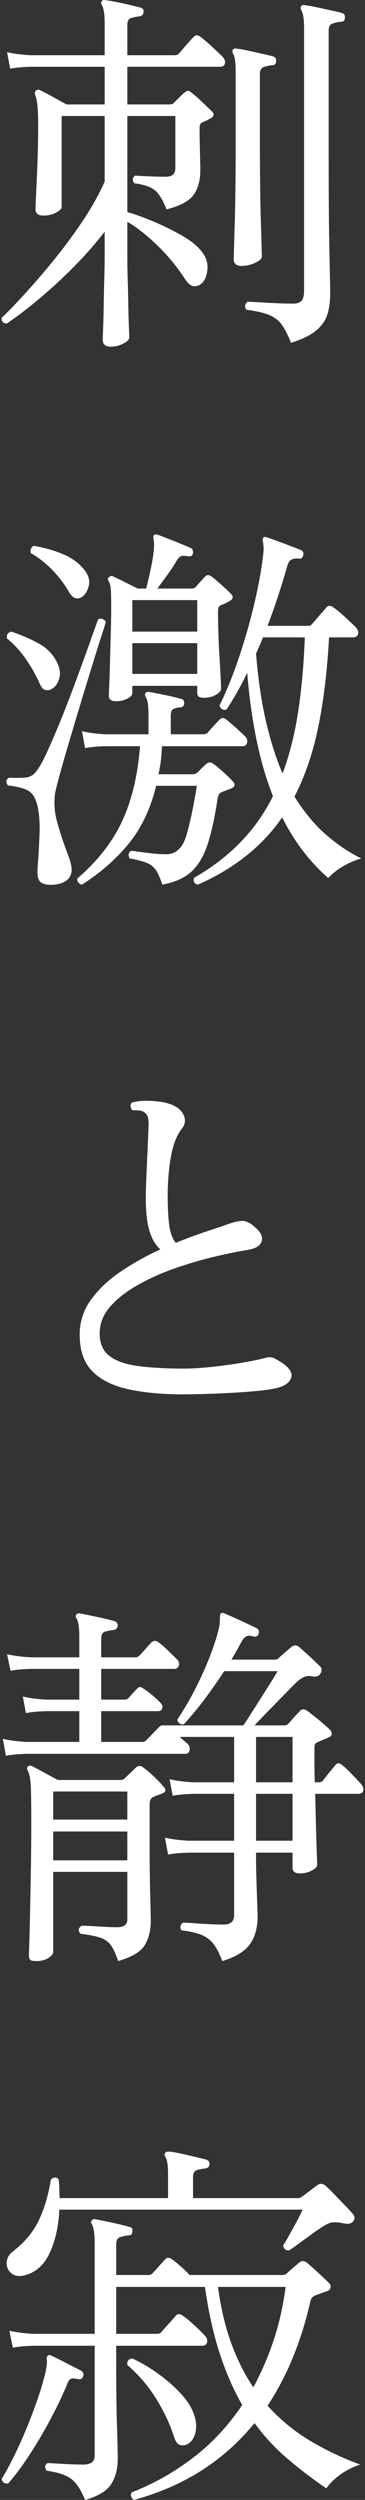 <svg data-name="レイヤー_1" xmlns="http://www.w3.org/2000/svg" width="38" height="260.08" viewBox="0 0 38 260.08"><rect x="0" y="0" width="38" height="260.08" fill="#333333" stroke="none"/><path d="M11.537 36.066c-.56 0-.84-.24-.84-.72 0-.133.013-.533.04-1.2a98.26 98.26 0 00.06-2.36c.013-.906.033-1.813.06-2.72.026-.906.04-1.68.04-2.32v-2.64a40.168 40.168 0 01-3.34 3.78 53.373 53.373 0 01-3.6 3.3 41.689 41.689 0 01-3.26 2.48c-.4-.053-.574-.253-.52-.6.72-.693 1.56-1.566 2.52-2.62a79.242 79.242 0 002.98-3.48c1.026-1.266 2-2.586 2.92-3.96a28.253 28.253 0 002.3-4.1v-6.84h-4.48v9.52c0 .134-.187.307-.56.52-.374.214-.827.32-1.36.32-.534 0-.8-.226-.8-.68 0-.133.013-.493.04-1.08l.1-2.18c.04-.866.073-1.78.1-2.74.026-.96.04-1.853.04-2.68 0-.906-.027-1.606-.08-2.1-.054-.493-.134-.86-.24-1.1-.054-.186-.027-.333.08-.44.133-.106.28-.12.44-.04.293.134.74.367 1.34.7.6.334 1.073.594 1.42.78h3.96v-3.92h-7.72c-.88.027-1.587.094-2.12.2l-.32-1.72c.666.16 1.48.267 2.44.32h7.72v-3.32c0-.933-.094-1.56-.28-1.88-.107-.16-.107-.306 0-.44.053-.106.186-.133.4-.08.453.054 1.04.16 1.76.32s1.333.307 1.84.44c.266.08.373.24.32.48 0 .24-.147.387-.44.44-.267.027-.54.08-.82.16-.28.08-.42.32-.42.72v3.16h4.92c.186 0 .333-.053.44-.16.133-.16.386-.453.76-.88.373-.426.626-.706.76-.84.213-.24.453-.253.719-.04.268.187.654.514 1.16.98.506.467.893.834 1.16 1.1.213.24.293.474.24.7-.054.227-.226.34-.519.34h-9.64v3.92h4.4c.186 0 .333-.053.44-.16l.56-.56c.24-.24.426-.413.56-.52.16-.133.286-.193.38-.18.094.014.22.087.38.22.24.187.586.494 1.04.92.452.427.786.747 1 .96.345.32.292.587-.161.8-.266.16-.52.28-.76.36a.599.599 0 00-.24.2c-.053.08-.08.254-.08.52 0 .347.006.834.021 1.46.012.627.026 1.214.04 1.76.013.547.019.887.019 1.02 0 1.067-.227 1.927-.68 2.58-.452.654-1.4 1.167-2.839 1.54-.374-.96-.774-1.62-1.2-1.98-.427-.36-1.147-.606-2.16-.74-.24-.346-.2-.613.12-.8.266.027.74.054 1.42.08.68.027 1.233.04 1.66.04.4 0 .68-.073.84-.22.16-.146.24-.393.24-.74v-5.36h-5v10c.773.214 1.68.54 2.72.98 1.04.44 2.026.927 2.96 1.46.933.534 1.612 1.08 2.04 1.64.506.614.705 1.294.6 2.04-.108.747-.387 1.24-.84 1.48-.24.107-.475.134-.701.08-.226-.053-.486-.293-.78-.72a19.455 19.455 0 00-2.759-3.38c-1.094-1.08-2.174-1.94-3.24-2.58v3.72c0 .694.013 1.48.04 2.36.026.88.046 1.747.06 2.6.013.854.033 1.587.06 2.2.026.614.04 1 .04 1.16 0 .214-.207.427-.62.64a2.8 2.8 0 01-1.3.32zm13.64-8.4c-.561 0-.84-.226-.84-.68 0-.24.033-1.46.1-3.66s.099-5.126.099-8.78v-7.08c0-.986-.094-1.613-.28-1.88-.08-.186-.08-.333 0-.44.106-.106.24-.133.4-.08.294.027.68.094 1.161.2l1.44.32c.48.107.867.2 1.16.28.265.08.373.254.32.52 0 .267-.135.4-.4.4-.293.027-.58.087-.86.18-.281.094-.42.34-.42.74v6.88c0 3.494.033 6.307.1 8.44.066 2.134.1 3.36.1 3.68 0 .214-.235.427-.7.64a3.3 3.3 0 01-1.38.32zm5.12 8c-.32-.8-.634-1.42-.941-1.86s-.74-.78-1.299-1.02c-.56-.24-1.361-.426-2.4-.56-.215-.32-.174-.6.119-.84.533.027 1.268.067 2.201.12.932.054 1.774.08 2.52.08.453 0 .76-.106.92-.32.16-.213.24-.533.24-.96V2.946c0-.933-.094-1.56-.281-1.88-.106-.16-.106-.306 0-.44.054-.106.187-.133.4-.08.268.027.646.094 1.14.2l1.481.32c.492.107.885.2 1.18.28.265.08.373.254.32.52 0 .267-.135.4-.4.4a3.81 3.81 0 00-.86.18c-.281.094-.42.34-.42.74v12.44c0 4.774.026 8.347.08 10.72.053 2.374.079 3.76.079 4.16 0 .854-.1 1.594-.3 2.22-.2.627-.587 1.18-1.16 1.66-.574.48-1.447.907-2.619 1.28zm-24.6 56.365c-.614.053-1.067-.007-1.36-.18-.294-.173-.44-.54-.44-1.1 0-.133.006-.313.02-.54.013-.226.033-.473.06-.74.053-.773.1-1.68.14-2.72s-.02-1.96-.18-2.76c-.187-.88-.514-1.453-.98-1.72-.467-.266-1.18-.453-2.14-.56-.24-.346-.2-.613.12-.8.666.027 1.24.02 1.72-.02s.866-.273 1.16-.7c.293-.373.64-.993 1.04-1.86.4-.866.833-1.866 1.3-3 .466-1.133.926-2.306 1.38-3.52a375.936 375.936 0 002.22-6.1c.253-.72.406-1.146.46-1.28.16-.08.32-.086.48-.02.16.067.266.167.32.3-.027.107-.174.574-.44 1.4-.267.827-.594 1.867-.98 3.12a752.454 752.454 0 00-2.44 8.08 158.53 158.53 0 00-.96 3.36c-.254.934-.407 1.547-.46 1.84a7.345 7.345 0 00.2 2.96c.266.96.546 1.84.84 2.64.133.374.26.72.38 1.04.12.32.206.627.26.92.106.507.02.94-.26 1.3-.28.36-.767.58-1.46.66zm-.48-20.28a.73.73 0 01-.58 0c-.2-.08-.38-.32-.54-.72-.347-.773-.8-1.573-1.36-2.4a10.46 10.46 0 00-2-2.2c-.08-.373.066-.613.44-.72 1.04.347 1.993.76 2.86 1.24.866.48 1.5 1.134 1.9 1.96.32.64.386 1.234.2 1.78-.187.547-.494.9-.92 1.06zm3.24-9.6a.782.782 0 01-.6.08c-.214-.053-.427-.253-.64-.6a12.213 12.213 0 00-1.66-2.22 9.942 9.942 0 00-2.34-1.86.661.661 0 01.02-.48c.066-.16.166-.253.3-.28a13.8 13.8 0 013.02.86c.92.387 1.646.914 2.18 1.58.48.587.646 1.167.5 1.74-.147.574-.407.967-.78 1.18zm.08 29.88a.585.585 0 01-.38-.22.512.512 0 01-.1-.42c2.08-1.786 3.626-3.76 4.64-5.92 1.013-2.16 1.64-4.773 1.88-7.84h-3.6c-.88.027-1.587.094-2.12.2l-.32-1.76c.666.16 1.48.267 2.44.32h4.48v-2c0-.986-.094-1.613-.28-1.88-.107-.16-.107-.306 0-.44.08-.08.213-.106.4-.08.426.08.966.187 1.62.32.653.134 1.206.267 1.66.4.213.027.32.187.32.48-.027.267-.174.4-.44.4-.294.027-.527.087-.7.18-.174.094-.26.34-.26.74v1.88h3.4c.185 0 .333-.053.439-.16.135-.16.34-.393.62-.7.28-.306.474-.513.581-.62.24-.266.492-.28.76-.04a27.575 27.575 0 011.92 1.72c.213.214.285.44.22.68-.068.24-.22.36-.46.36h-8.4a14.868 14.868 0 01-.36 2.92h3.6c.107 0 .193-.02.259-.06.066-.04.127-.073.18-.1l.48-.48a8.66 8.66 0 01.52-.48c.215-.16.441-.146.681.04.266.187.612.474 1.04.86.425.387.746.7.96.94.319.32.266.574-.16.76a20.45 20.45 0 00-.92.36.54.54 0 00-.281.18c-.08.094-.146.26-.2.5-.294 1.947-.64 3.534-1.04 4.76-.399 1.227-.96 2.173-1.68 2.84-.72.667-1.733 1.12-3.039 1.36-.214-.666-.434-1.166-.66-1.5a2.11 2.11 0 00-.96-.76c-.414-.173-1.007-.327-1.78-.46-.187-.4-.12-.666.2-.8l1.66.22c.706.094 1.353.14 1.94.14 1.013 0 1.713-.646 2.1-1.94.386-1.293.752-3.02 1.1-5.18h-4.24c-.587 2.4-1.54 4.407-2.86 6.02-1.32 1.613-2.94 3.034-4.86 4.26zm3.52-19.08c-.48 0-.72-.186-.72-.56 0-.08.013-.473.04-1.18.026-.706.053-1.56.08-2.56l.08-2.98a95.7 95.7 0 00.04-2.4c0-.933-.014-1.58-.04-1.94-.027-.36-.107-.66-.24-.9-.107-.186-.08-.32.08-.4.133-.133.28-.146.44-.04.24.107.64.3 1.2.58l1.32.66h.88c.133-.506.286-1.16.46-1.96.173-.8.286-1.506.34-2.12.026-.266.033-.486.02-.66a2.828 2.828 0 00-.06-.42c-.027-.186-.014-.32.04-.4a.431.431 0 01.4-.04c.373.134.926.347 1.66.64.733.294 1.313.534 1.74.72.186.054.28.227.28.52-.053.294-.214.414-.48.36-.32-.053-.56-.06-.72-.02-.16.04-.334.207-.52.5-.24.427-.554.907-.94 1.44-.387.534-.74 1.014-1.06 1.44h3.56c.187 0 .333-.053.439-.16.16-.186.314-.36.46-.52.147-.16.301-.333.461-.52.133-.133.252-.2.36-.2.105 0 .252.067.44.2.24.187.56.46.96.82.399.36.719.66.96.9.32.32.265.587-.161.8-.186.107-.32.18-.4.22s-.227.1-.44.18c-.107.054-.187.12-.24.2s-.08.254-.08.52c0 .614.014 1.354.04 2.22.026.867.067 1.72.12 2.56s.094 1.56.121 2.16c.026.6.04.954.04 1.06 0 .187-.175.387-.52.6-.348.214-.76.32-1.24.32-.24 0-.42-.033-.54-.1-.12-.066-.181-.22-.181-.46v-.68h-6.76v.76c0 .187-.166.374-.5.56-.333.187-.739.28-1.219.28zm1.72-7.24h6.759v-3.28h-6.76v3.28zm0 4.4h6.759v-3.2h-6.76v3.2zm6.839 21.92c-.399-.08-.533-.32-.399-.72 3.705-2.107 6.44-4.933 8.2-8.48-1.36-3.413-2.254-7.693-2.68-12.84a32.913 32.913 0 01-2.16 3.84c-.373.08-.614-.066-.721-.44.746-1.52 1.434-3.22 2.06-5.1s1.16-3.766 1.6-5.66c.44-1.893.74-3.586.9-5.08.026-.293.034-.526.02-.7a3.827 3.827 0 00-.06-.46c-.053-.24-.04-.386.04-.44.08-.106.213-.12.401-.04.4.134.973.34 1.719.62.746.28 1.347.514 1.8.7.213.107.293.28.24.52-.08.294-.24.414-.48.36-.293-.026-.539.007-.74.1-.2.094-.353.327-.459.7a69.76 69.76 0 01-.92 3.02 83.192 83.192 0 01-1.121 3.18h4.201c.186 0 .319-.053.399-.16.107-.106.261-.28.46-.52s.407-.48.62-.72c.215-.24.361-.413.441-.52.213-.213.453-.213.719 0 .293.187.693.514 1.201.98.506.467.879.82 1.12 1.06.24.267.325.514.259.74-.066.227-.246.34-.54.34h-2.48c-.187 3.467-.56 6.567-1.119 9.3-.56 2.734-1.386 5.154-2.48 7.26 1.013 1.627 2.113 2.954 3.299 3.98 1.187 1.027 2.406 1.847 3.66 2.46a7.972 7.972 0 00-1.94.84c-.627.373-1.127.774-1.5 1.2-1.947-1.707-3.547-3.813-4.8-6.32-2.053 2.987-4.973 5.32-8.76 7zm8.8-11.56c.721-1.92 1.26-4.053 1.62-6.4.361-2.346.593-4.933.7-7.76h-4.36a40.765 40.765 0 01-.719 1.68c.213 2.667.56 5.027 1.039 7.08.48 2.054 1.055 3.854 1.72 5.4zm-10.359 64.591c-2.134 0-4.014-.173-5.64-.52-1.627-.346-2.887-.966-3.78-1.86-.894-.893-1.34-2.166-1.34-3.82 0-1.36.4-2.586 1.2-3.68.8-1.093 1.846-2.073 3.14-2.94a28.15 28.15 0 014.06-2.26c-.507-.453-.887-1.1-1.14-1.94-.254-.84-.38-1.993-.38-3.46 0-.506.02-1.2.06-2.08a1058.729 1058.729 0 00.22-5.08c.026-.48.013-.853-.04-1.12-.054-.266-.214-.48-.48-.64-.134-.08-.3-.126-.5-.14-.2-.013-.38-.02-.54-.02h-.12a.776.776 0 01-.18-.42.455.455 0 01.14-.38 5.687 5.687 0 011.64-.18 9.84 9.84 0 011.56.14c1.013.187 1.7.56 2.06 1.12.36.56.34 1.107-.06 1.64-.534.667-.914 1.634-1.14 2.9-.227 1.267-.34 2.647-.34 4.14 0 1.174.053 2.167.16 2.98.106.814.333 1.434.68 1.86 1.04-.426 2.04-.8 3-1.12.96-.32 1.786-.6 2.479-.84.586-.213 1.08-.32 1.48-.32s.84.227 1.32.68c.587.507.807.987.66 1.44-.146.454-.607.747-1.38.88a50.847 50.847 0 00-3.78.78 40.456 40.456 0 00-4.119 1.24 22.957 22.957 0 00-3.78 1.74c-1.147.667-2.067 1.407-2.76 2.22-.694.814-1.04 1.727-1.04 2.74 0 1.04.346 1.82 1.04 2.34.693.52 1.693.867 3 1.04 1.306.174 2.866.26 4.68.26.88 0 1.872-.06 2.98-.18a52.203 52.203 0 003.18-.44c1.013-.173 1.812-.34 2.4-.5a1.285 1.285 0 011.039.12c1.226.667 1.773 1.287 1.64 1.86-.132.574-.666.967-1.6 1.18-.454.107-1.093.2-1.919.28-.828.08-1.72.147-2.68.2a104.095 104.095 0 01-5.08.16zm4.08 58.958c-.295-.8-.607-1.407-.941-1.82a3.011 3.011 0 00-1.26-.92c-.506-.2-1.186-.353-2.039-.46a.483.483 0 01-.1-.44c.04-.16.126-.28.26-.36.24 0 .613.02 1.12.06.505.04 1.046.074 1.62.1.573.027 1.073.04 1.5.04.72 0 1.079-.333 1.079-1v-6.48h-4.76c-.88.027-1.586.094-2.119.2l-.32-1.76c.666.16 1.48.267 2.44.32h4.759v-4.88h-4.239c-.88.027-1.6.094-2.16.2l-.32-1.72c.666.16 1.48.267 2.44.32h4.279v-4.72h-5.68c.134.107.274.227.42.36.147.133.274.24.381.32.213.214.293.447.24.7-.054.254-.187.38-.4.38H2.777c-.907.027-1.627.094-2.16.2l-.32-1.76c.666.16 1.48.267 2.44.32h5.52v-3.2h-3.44c-.88.027-1.587.094-2.12.2l-.32-1.72c.666.16 1.48.267 2.44.32h3.44v-3.2h-5.04c-.88.027-1.587.094-2.12.2l-.36-1.72c.693.16 1.52.267 2.48.32h5.04v-2.16c0-.933-.094-1.56-.28-1.88-.134-.133-.134-.28 0-.44.08-.08.213-.106.4-.08.4.08.98.2 1.74.36.76.16 1.366.307 1.82.44.213.08.32.24.32.48-.027.24-.174.387-.44.44-.294.027-.58.08-.86.16s-.42.32-.42.72v1.96h3.52c.186 0 .333-.053.44-.16.16-.16.373-.393.64-.7.266-.307.466-.526.6-.66.24-.24.493-.253.76-.04.266.187.586.46.96.82.373.36.68.66.92.9s.32.474.24.7c-.08.227-.227.34-.44.34h-7.64v3.2h2.4c.186 0 .333-.053.44-.16a17.885 17.885 0 01.88-.96c.133-.133.24-.2.32-.2.08 0 .213.067.4.2.56.373 1.12.84 1.68 1.4.213.187.293.387.24.6-.054.214-.2.32-.44.32h-5.92v3.2h4.24c.186 0 .333-.053.44-.16l1.32-1.36c.133-.133.24-.2.32-.2h8.48c.185-.266.439-.653.76-1.16.32-.506.665-1.053 1.04-1.64.373-.586.719-1.133 1.04-1.64.32-.506.56-.906.72-1.2h-5.56c-.641.987-1.32 1.96-2.04 2.92s-1.441 1.827-2.16 2.6c-.187.027-.34-.006-.46-.1a.582.582 0 01-.22-.38 30.22 30.22 0 001.78-3.02 36.738 36.738 0 001.52-3.32c.439-1.106.765-2.086.98-2.94.08-.32.125-.593.139-.82.013-.227.021-.406.021-.54 0-.213.025-.346.08-.4.106-.08.24-.08.399 0 .453.187 1.027.44 1.72.76s1.227.573 1.6.76c.213.107.293.294.24.56-.08.267-.254.373-.52.32-.347-.106-.607-.113-.779-.02-.174.094-.34.287-.5.58-.16.294-.328.594-.5.9-.174.307-.355.62-.54.94h4.48a.595.595 0 00.44-.16c.132-.133.339-.32.62-.56l.7-.6c.265-.213.533-.213.8 0a46.62 46.62 0 012.16 2c.133.107.192.24.18.4a.758.758 0 01-.14.4c-.188.267-.495.347-.92.24-.508-.106-1.067.147-1.68.76a143 143 0 00-1.24 1.26l-1.621 1.66c-.546.56-1.006 1.04-1.38 1.44h3.08a.595.595 0 00.44-.16 23.527 23.527 0 011.201-1.32c.213-.24.465-.253.76-.04.293.213.7.533 1.219.96.521.427.9.76 1.14 1 .133.133.2.28.2.44 0 .16-.106.28-.319.36a6.875 6.875 0 01-.58.26 6.732 6.732 0 00-.58.26.386.386 0 00-.24.16c-.055.08-.08.254-.08.52v1.72c0 .587.014 1.174.039 1.76h.4c.186 0 .334-.053.44-.16.135-.187.34-.453.62-.8.28-.346.5-.613.661-.8.186-.266.426-.28.719-.04.267.214.594.52.98.92.387.4.713.747.98 1.04.214.267.294.507.241.72-.055.213-.227.32-.52.32h-4.48c.025 1.2.053 2.334.08 3.4.025 1.067.053 1.954.08 2.66.026.707.04 1.154.04 1.34 0 .187-.188.38-.561.58-.373.2-.786.3-1.239.3-.507 0-.761-.2-.761-.6v-1.56h-3.8v.4c0 .694.014 1.487.04 2.38.027.894.055 1.707.08 2.44.027.733.041 1.22.041 1.46 0 1.12-.26 2.06-.781 2.82-.52.76-1.487 1.353-2.899 1.78zm-19.36 0c-.294 0-.494-.034-.6-.1-.107-.067-.16-.234-.16-.5 0-.134.013-.627.04-1.48.026-.853.053-1.946.08-3.28.026-1.333.053-2.786.08-4.36.026-1.573.04-3.146.04-4.72 0-1.44-.014-2.606-.04-3.5-.027-.893-.134-1.513-.32-1.86-.107-.186-.107-.333 0-.44.133-.106.28-.12.44-.04.266.134.693.36 1.28.68.586.32 1.053.574 1.4.76h6.52c.186 0 .333-.053.44-.16.133-.133.326-.32.58-.56.253-.24.446-.426.58-.56.24-.24.506-.24.8 0 .266.187.613.48 1.04.88.426.4.76.747 1 1.04.346.347.32.6-.08.76-.134.053-.294.113-.48.18-.187.067-.36.14-.52.22-.214.107-.32.374-.32.8v4.16c0 1.947.02 3.667.06 5.16.04 1.494.06 2.427.06 2.8 0 .907-.2 1.713-.6 2.42-.4.706-1.334 1.273-2.8 1.7-.24-.747-.494-1.3-.76-1.66-.267-.36-.64-.62-1.12-.78-.48-.16-1.16-.294-2.04-.4-.267-.32-.227-.6.12-.84.24 0 .586.014 1.04.04.453.027.926.054 1.42.08.493.027.9.04 1.22.04.72 0 1.08-.266 1.08-.8v-4.96h-7.72v8.32c0 .213-.167.426-.5.64-.334.213-.754.32-1.26.32zm1.76-14.72h7.72v-2.92h-7.72v2.92zm0 4.24h7.72v-3h-7.72v3zm21.12-8.12h3.799v-4.72h-3.8v4.72zm0 6.08h3.799v-4.88h-3.8v4.88zm-25.8 66.86c-.4.053-.627-.107-.68-.48.4-.64.826-1.42 1.28-2.34.453-.92.893-1.9 1.32-2.94.426-1.04.813-2.066 1.16-3.08a28.83 28.83 0 00.8-2.72c.133-.64.18-1.06.14-1.26s-.007-.353.1-.46c.08-.106.213-.106.4 0 .4.187.933.454 1.6.8.666.347 1.16.6 1.48.76.213.16.28.347.2.56-.08.267-.254.374-.52.32-.32-.08-.56-.1-.72-.06-.16.04-.307.247-.44.62a41.849 41.849 0 01-1.7 3.56 49.3 49.3 0 01-2.16 3.68c-.76 1.174-1.514 2.186-2.26 3.04zm1.68-21.64c-.587.134-1.047.054-1.38-.24a1.313 1.313 0 01-.46-1.12c.026-.453.253-.84.68-1.16 1.2-.933 2.086-2 2.66-3.2.573-1.2.993-2.613 1.26-4.24a.687.687 0 01.42-.22c.146-.013.273.047.38.18.053.347.08.68.08 1 0 .32.013.64.04.96h11.28v-2.44c0-.96-.094-1.573-.28-1.84-.107-.186-.107-.333 0-.44.053-.08.186-.12.4-.12.293.027.686.094 1.18.2.493.107.986.22 1.479.34.494.12.9.22 1.22.3.214.08.321.24.321.48-.027.24-.174.387-.441.44-.293.027-.579.08-.86.16-.28.08-.42.32-.42.72v2.2h10.881a.74.74 0 00.479-.16c.187-.133.453-.333.8-.6.346-.266.614-.466.801-.6.293-.186.572-.16.84.08.24.214.54.507.9.88l1.079 1.12c.36.374.646.68.86.92.214.267.227.52.04.76-.16.24-.467.32-.92.24-.533-.106-.94-.146-1.219-.12-.281.027-.62.174-1.021.44-.266.16-.639.414-1.12.76-.48.347-.947.687-1.4 1.02a18 18 0 01-1 .7c-.4 0-.6-.186-.6-.56.133-.186.327-.506.58-.96.253-.453.52-.94.8-1.46s.486-.94.62-1.26H6.177c-.08 1.734-.413 3.234-1 4.5-.586 1.267-1.466 2.047-2.639 2.34zm6.32 23.36c-.427-1.067-.914-1.8-1.46-2.2-.547-.4-1.394-.68-2.54-.84-.24-.346-.2-.613.12-.8.373.027.946.06 1.72.1.773.04 1.44.06 2 .06.773 0 1.16-.306 1.16-.92v-11.44h-6.4c-.88.027-1.587.094-2.12.2l-.36-1.76c.693.16 1.52.267 2.48.32h6.4v-9.52c0-.48-.027-.873-.08-1.18-.054-.306-.12-.54-.2-.7-.134-.133-.134-.266 0-.4.08-.133.2-.173.36-.12.426.08 1.013.2 1.76.36.746.16 1.333.307 1.76.44.266.027.373.187.32.48 0 .267-.134.4-.4.4-.294.027-.58.087-.86.18-.28.094-.42.34-.42.74v3.2h3.32c.186 0 .333-.053.44-.16.133-.133.353-.373.66-.72.306-.346.526-.586.66-.72.186-.24.426-.253.72-.04.266.187.593.454.98.8.386.347.673.627.86.84h9.68c.16 0 .306-.053.439-.16.133-.133.334-.313.6-.54.267-.226.494-.42.681-.58.239-.213.492-.226.76-.04.266.214.647.547 1.139 1 .494.454.873.814 1.14 1.08.186.16.266.334.24.52-.027.187-.146.32-.359.4a35.557 35.557 0 00-1.12.4 1.17 1.17 0 00-.401.22c-.106.094-.186.26-.239.5-.48 2.107-1.093 4.06-1.841 5.86a29.272 29.272 0 01-2.6 4.94 19.473 19.473 0 004.52 3.7 30.9 30.9 0 005.12 2.42c-.8.267-1.507.627-2.12 1.08s-1.079.92-1.399 1.4a48.182 48.182 0 01-4.06-3.1 21.51 21.51 0 01-3.42-3.7c-3.174 3.92-7.36 6.586-12.56 8a.636.636 0 01-.28-.36.44.44 0 01.08-.44c2.213-.854 4.313-2.034 6.299-3.54 1.986-1.506 3.715-3.353 5.181-5.54-.908-1.573-1.687-3.36-2.341-5.36-.653-2-1.166-4.306-1.54-6.92h-9.24v4.88h4.241c.186 0 .333-.053.44-.16.133-.16.386-.446.76-.86.373-.413.626-.7.76-.86.186-.213.413-.226.68-.04.293.187.693.514 1.2.98.505.467.88.834 1.12 1.1.239.24.327.48.26.72-.068.24-.234.36-.5.36h-8.96v2c0 2.427.026 4.527.08 6.3.053 1.774.08 2.927.08 3.46 0 1.067-.234 1.953-.7 2.66-.467.706-1.367 1.246-2.7 1.62zm10.56-5.76a.9.9 0 01-.72.02c-.24-.093-.427-.353-.56-.78-.427-1.333-1.047-2.66-1.86-3.98a15.27 15.27 0 00-3.02-3.54c-.054-.4.12-.626.52-.68 1.013.48 1.96 1.047 2.84 1.7.88.654 1.633 1.327 2.26 2.02.626.694 1.045 1.347 1.26 1.96.293.747.36 1.434.2 2.06-.16.627-.467 1.034-.92 1.22zm6.959-5.96a30.098 30.098 0 002.08-4.8c.588-1.733 1.013-3.613 1.28-5.64h-7.04c.293 2.187.754 4.14 1.38 5.86.628 1.72 1.393 3.247 2.3 4.58z" fill="#fff"/></svg>